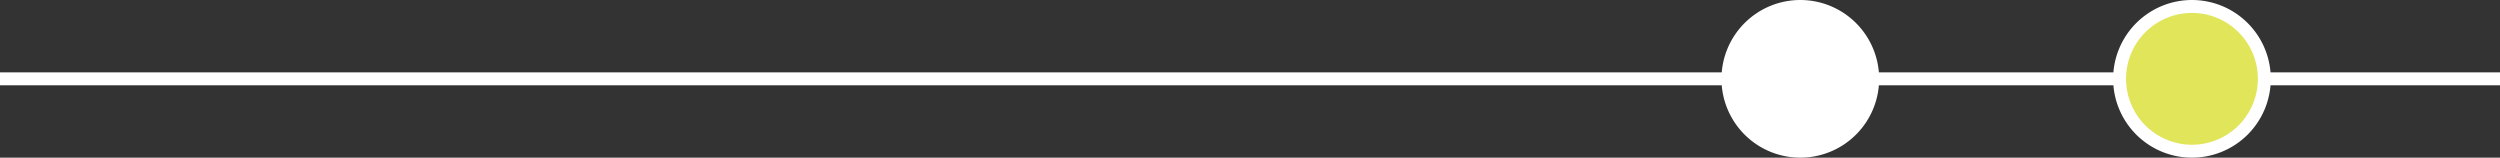 <svg xmlns="http://www.w3.org/2000/svg" width="773.563" height="48.784" viewBox="0 0 773.563 48.784">
  <rect x="0" y="0" width="773.563" height="48.784" fill="#333333" stroke="none"/>
  <g id="exhibition-overview-line-left" transform="translate(0 -219.155)">
    <path id="Path_6585" data-name="Path 6585" d="M773.563,0H0" transform="translate(0 243.547)" fill="none" stroke="#fff" stroke-width="4"/>
    <path id="Path_6581" data-name="Path 6581" d="M655.856,40.547a22.392,22.392,0,1,1,22.392,22.392,22.392,22.392,0,0,1-22.392-22.392" transform="translate(0 203)" fill="#e1e559" stroke="#fff" stroke-width="4"/>
    <path id="Path_6583" data-name="Path 6583" d="M534.668,40.547A22.392,22.392,0,1,1,557.06,62.939a22.392,22.392,0,0,1-22.392-22.392" transform="translate(0 203)" fill="#fff" stroke="#fff" stroke-width="4"/>
  </g>
</svg>
